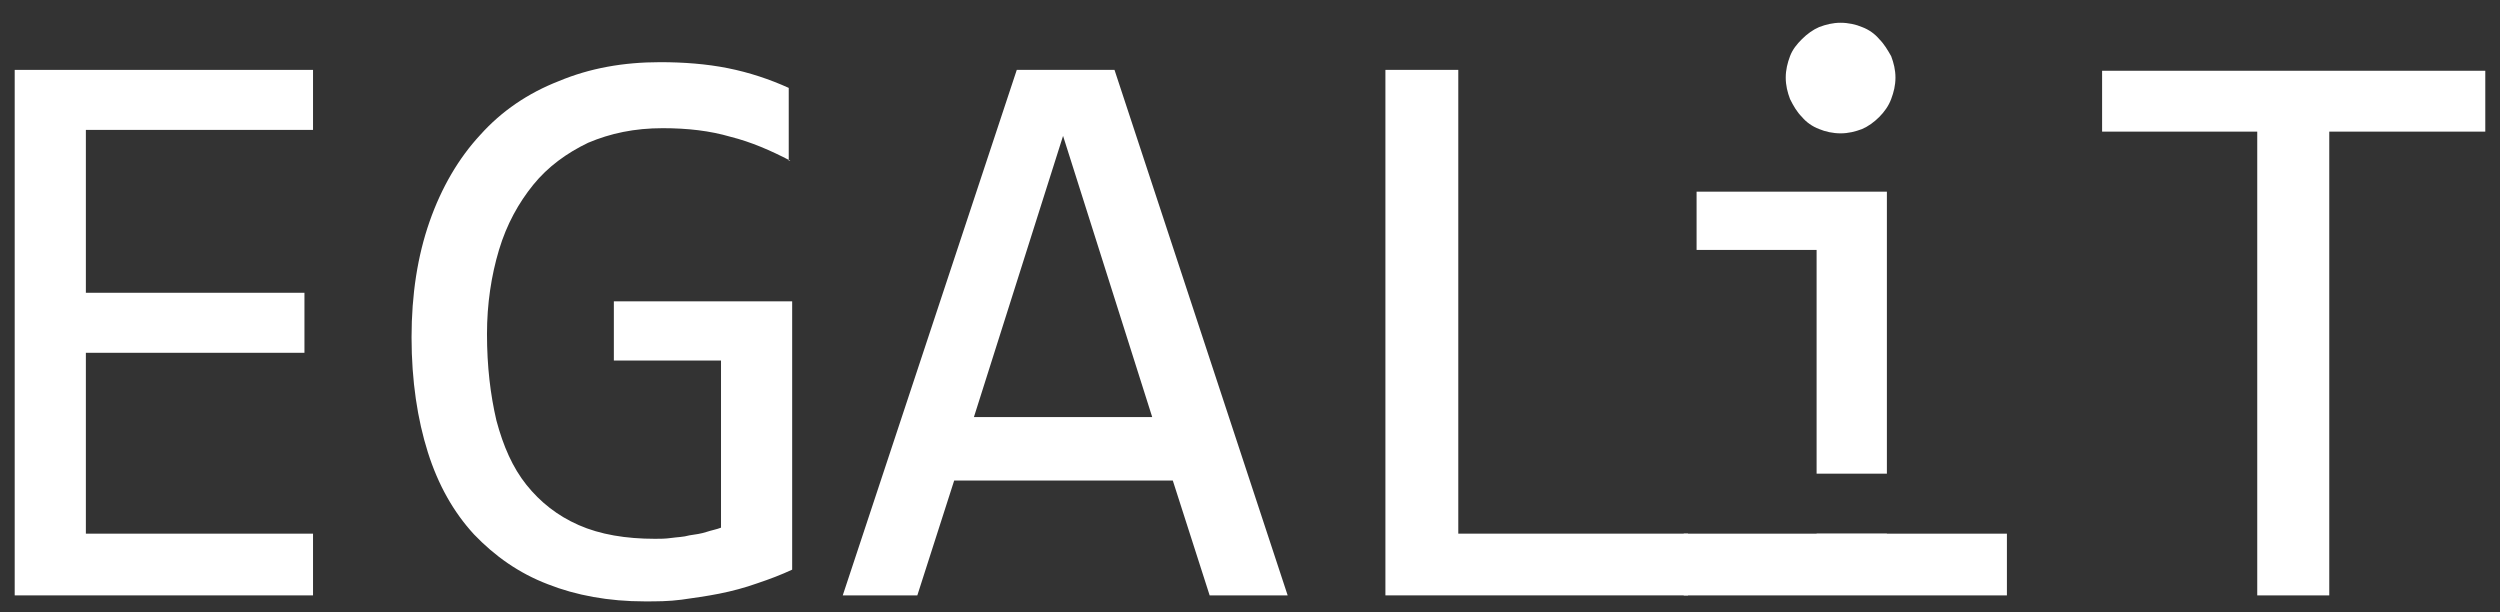 <svg width="200" height="49" viewBox="0 0 200 49" fill="none" xmlns="http://www.w3.org/2000/svg">
<rect x="0" y="0" width="200" height="49" fill="#333333" stroke="none"/>
<path d="M198.754 10.53H186.341V47.632H180.58V10.53H168.168V5.661H198.823V10.53H198.754Z" fill="white"/>
<path d="M25.042 47.631H1.176V5.591H25.042V10.392H6.869V23.422H24.356V28.223H6.869V42.693H25.042V47.631Z" fill="white"/>
<path d="M63.236 12.861C61.659 12.038 60.081 11.352 58.435 10.941C56.789 10.46 55.006 10.255 53.018 10.255C50.755 10.255 48.834 10.666 47.051 11.421C45.337 12.244 43.828 13.341 42.662 14.781C41.496 16.221 40.536 17.936 39.919 19.993C39.302 22.05 38.959 24.314 38.959 26.714C38.959 29.32 39.233 31.583 39.713 33.64C40.262 35.698 41.016 37.412 42.113 38.784C43.211 40.156 44.582 41.253 46.297 42.007C48.011 42.761 50.069 43.104 52.4 43.104C52.812 43.104 53.223 43.104 53.703 43.036C54.183 42.967 54.663 42.967 55.144 42.83C55.624 42.761 56.104 42.693 56.515 42.556C56.927 42.419 57.338 42.35 57.681 42.213V28.84H49.108V24.108H63.373V45.573C62.482 45.985 61.59 46.328 60.561 46.671C59.601 47.014 58.572 47.288 57.544 47.493C56.515 47.699 55.486 47.836 54.526 47.974C53.498 48.111 52.538 48.111 51.577 48.111C48.697 48.111 46.091 47.631 43.828 46.739C41.496 45.848 39.576 44.476 37.93 42.761C36.284 40.978 35.05 38.784 34.227 36.178C33.404 33.572 32.924 30.486 32.924 26.988C32.924 23.559 33.404 20.473 34.364 17.73C35.324 14.987 36.696 12.655 38.41 10.803C40.125 8.883 42.251 7.443 44.719 6.483C47.188 5.454 49.863 4.974 52.812 4.974C54.663 4.974 56.515 5.111 58.23 5.454C59.944 5.797 61.59 6.346 63.099 7.032V12.861H63.236Z" fill="white"/>
<path d="M103.013 47.631H96.772L93.823 38.441H76.335L73.386 47.631H67.42L81.342 5.591H89.16L103.013 47.631ZM92.177 33.366L85.045 10.872L77.913 33.366H92.177Z" fill="white"/>
<path d="M134.973 47.63H110.833V5.59H116.663V42.692H135.042V47.63H134.973Z" fill="white"/>
<path fill-rule="evenodd" clip-rule="evenodd" d="M135.727 19.994H145.259H145.328V37.893H150.951V15.331H135.727V19.994ZM150.951 42.675H145.328V42.696H134.698V47.632H160.553V42.696H150.951V42.675ZM148.963 2.164C148.483 1.958 147.865 1.821 147.248 1.821C146.631 1.821 146.082 1.958 145.534 2.164C145.054 2.369 144.573 2.712 144.162 3.124C143.751 3.535 143.408 3.947 143.202 4.495C142.996 5.044 142.859 5.593 142.859 6.21C142.859 6.827 142.996 7.376 143.202 7.924C143.476 8.473 143.751 8.953 144.162 9.365C144.505 9.776 144.985 10.119 145.534 10.325C146.014 10.53 146.631 10.668 147.248 10.668C147.865 10.668 148.414 10.53 148.963 10.325C149.443 10.119 149.923 9.776 150.334 9.365C150.746 8.953 151.089 8.473 151.294 7.924C151.5 7.376 151.637 6.827 151.637 6.21C151.637 5.593 151.5 5.044 151.294 4.495L151.294 4.495C151.02 4.015 150.746 3.535 150.334 3.124C149.991 2.712 149.511 2.369 148.963 2.164Z" fill="white"/>
</svg>
